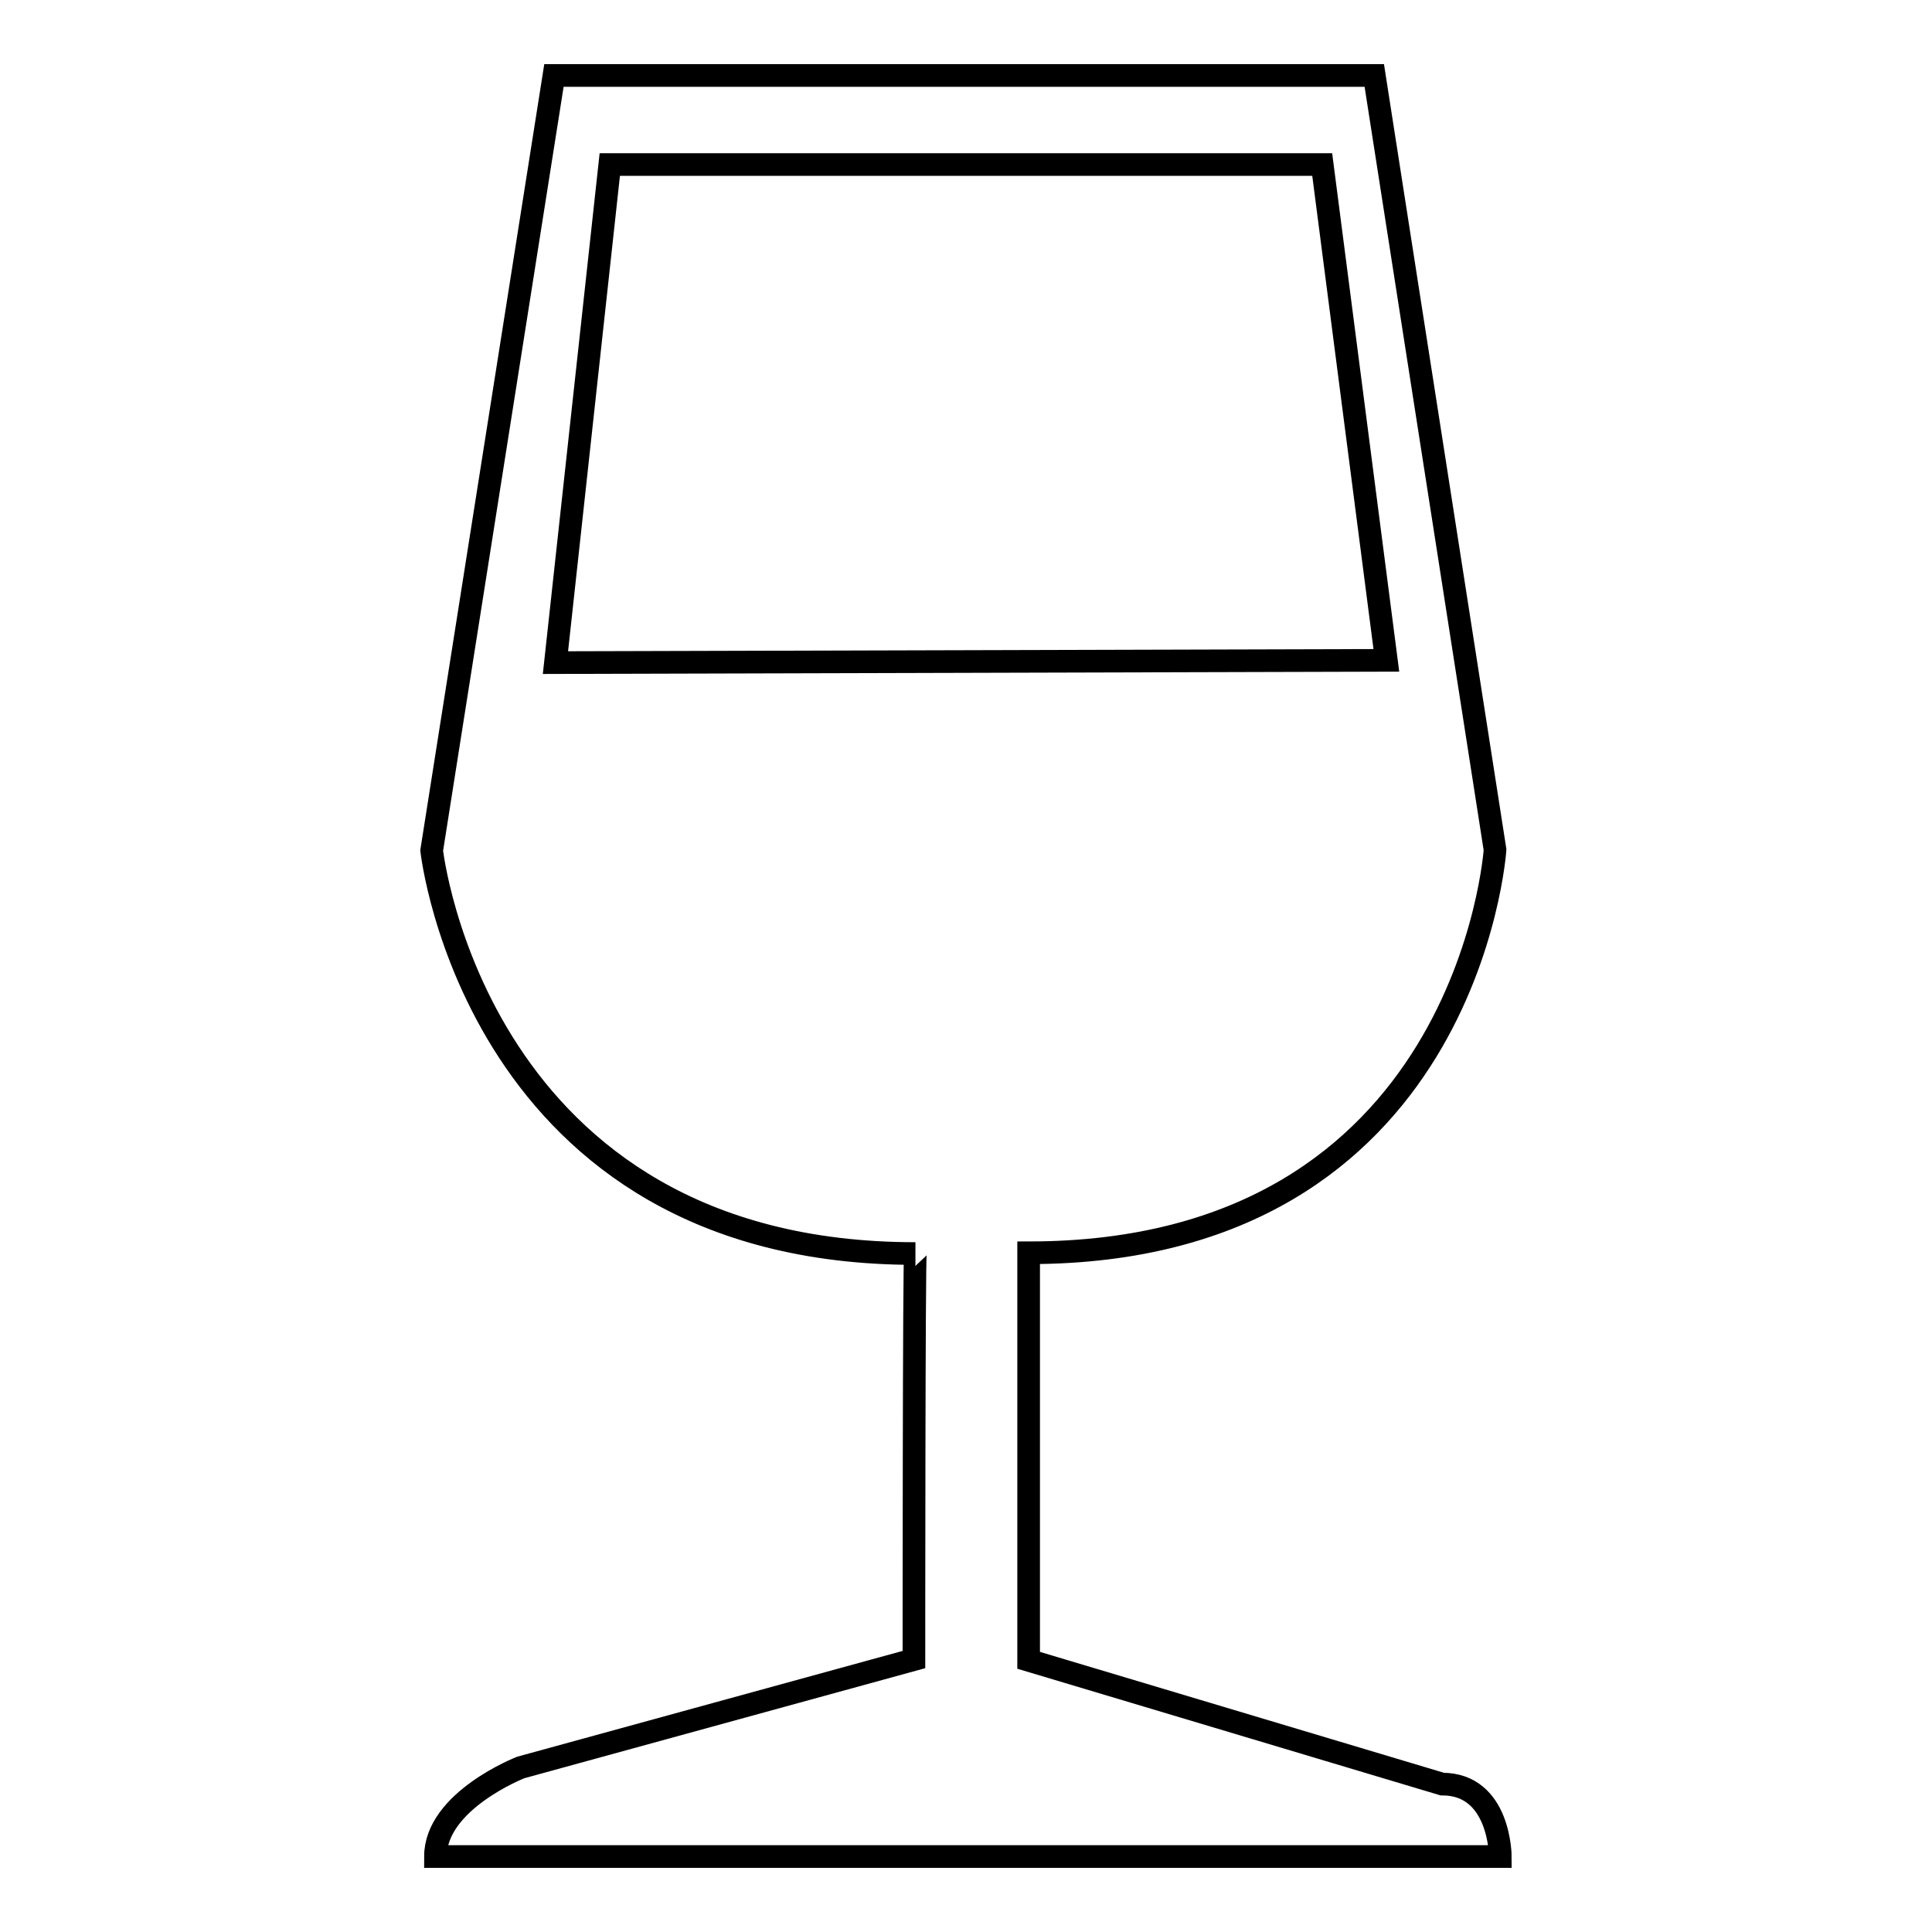 <?xml version="1.0" encoding="utf-8"?>
<!-- Svg Vector Icons : http://www.onlinewebfonts.com/icon -->
<!DOCTYPE svg PUBLIC "-//W3C//DTD SVG 1.1//EN" "http://www.w3.org/Graphics/SVG/1.1/DTD/svg11.dtd">
<svg version="1.1" xmlns="http://www.w3.org/2000/svg" xmlns:xlink="http://www.w3.org/1999/xlink" x="0px" y="0px" viewBox="0 0 256 256" enable-background="new 0 0 256 256" xml:space="preserve">
<g><g><path stroke-width="3" fill-opacity="0" stroke="#000000"  d="M57.7,246h141.1c0,0,0-9.6-7.7-9.6l-54.8-16.4c0,0,0-52.7,0-54c58.2,0,61.8-53.4,61.8-53.4L182.1,10H73.4L57.2,112.7c0,0,5.9,53.4,64.1,53.4c-0.2,0-0.2,53.8-0.2,53.8L69,234.2C69,234.2,57.7,238.6,57.7,246z M73.6,87.8l7.2-66h94.4l8.5,65.7L73.6,87.8z"/></g></g>
</svg>